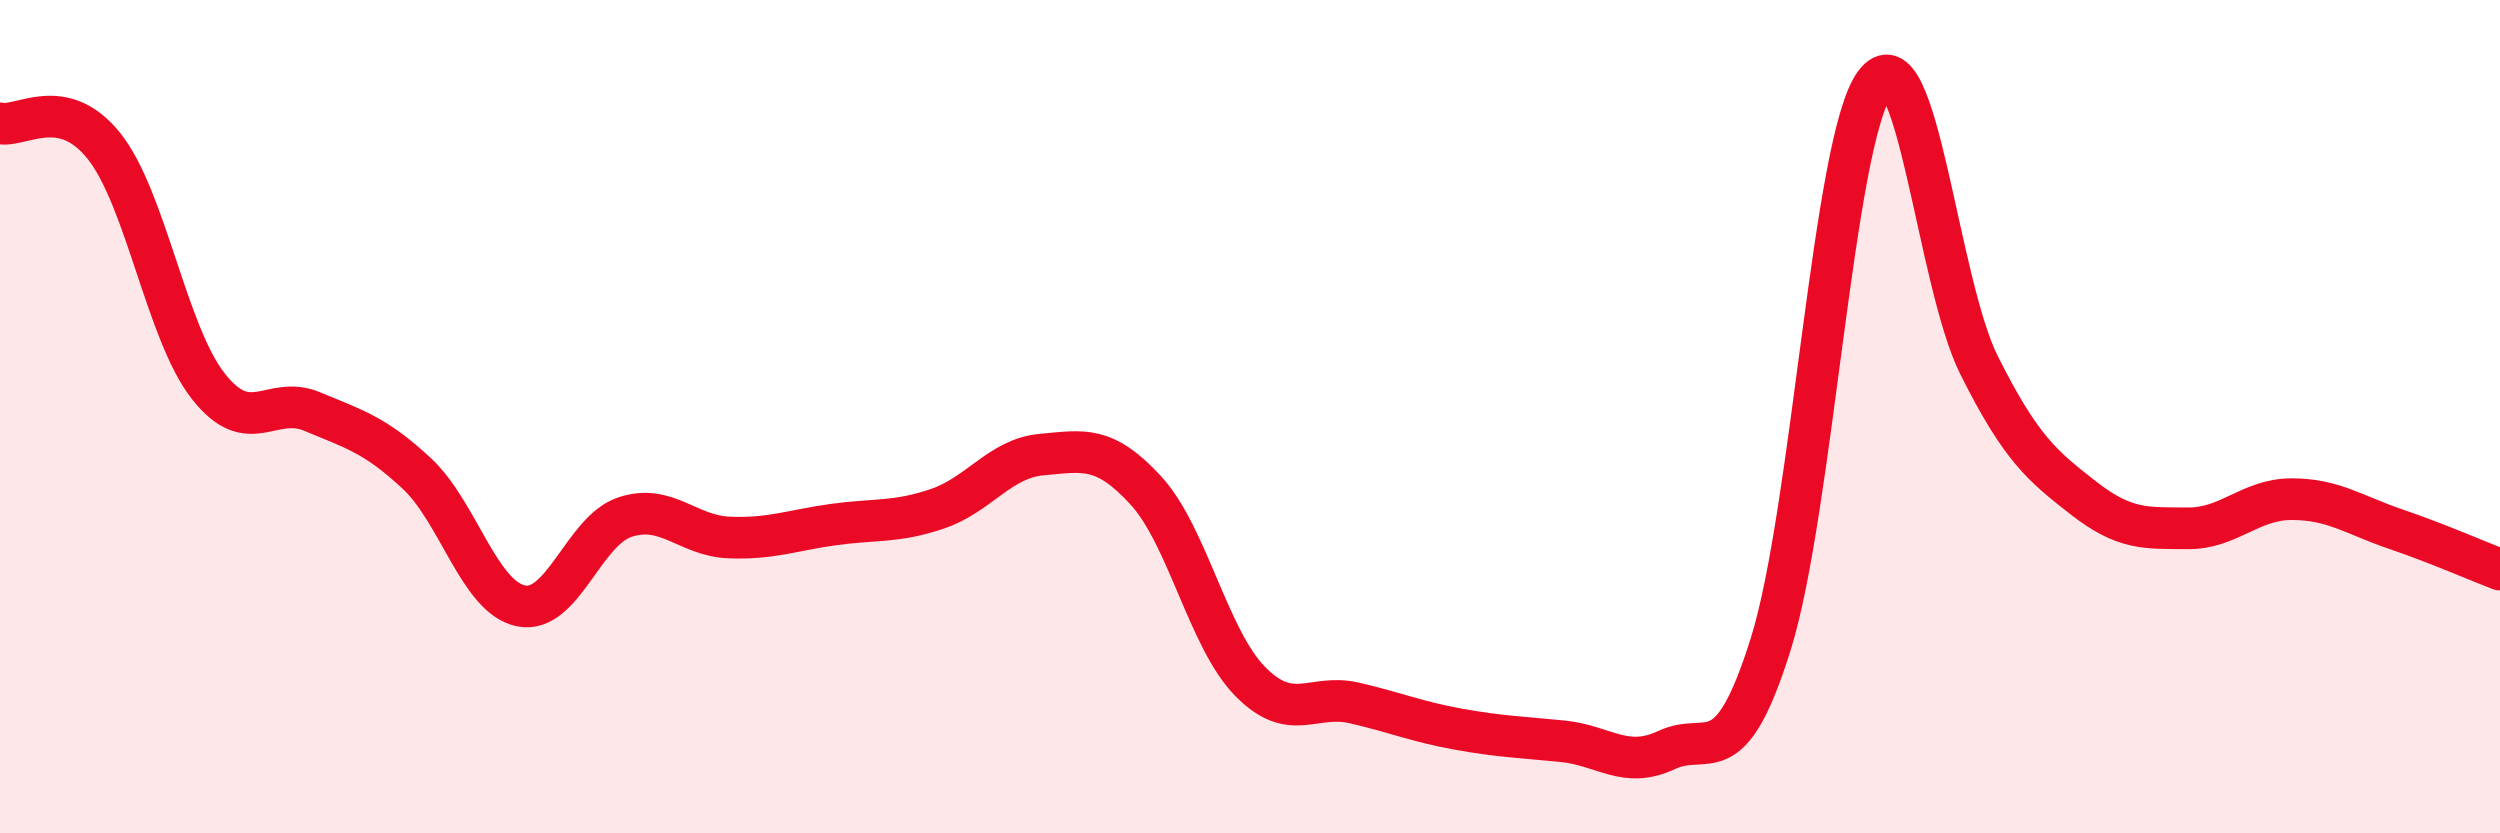 
    <svg width="60" height="20" viewBox="0 0 60 20" xmlns="http://www.w3.org/2000/svg">
      <path
        d="M 0,2.96 C 0.5,3.07 1.5,2.25 2.5,3.51 C 3.5,4.77 4,8 5,9.27 C 6,10.54 6.5,9.46 7.5,9.88 C 8.5,10.3 9,10.43 10,11.36 C 11,12.29 11.5,14.33 12.5,14.54 C 13.5,14.75 14,12.74 15,12.41 C 16,12.08 16.5,12.86 17.5,12.9 C 18.5,12.94 19,12.73 20,12.59 C 21,12.45 21.5,12.55 22.5,12.21 C 23.5,11.87 24,11 25,10.91 C 26,10.82 26.5,10.68 27.5,11.77 C 28.5,12.86 29,15.33 30,16.35 C 31,17.37 31.5,16.64 32.5,16.87 C 33.5,17.1 34,17.32 35,17.5 C 36,17.68 36.5,17.69 37.5,17.79 C 38.5,17.89 39,18.47 40,18 C 41,17.53 41.5,18.65 42.5,15.45 C 43.5,12.25 44,3.34 45,2 C 46,0.66 46.5,6.78 47.5,8.77 C 48.5,10.76 49,11.17 50,11.95 C 51,12.73 51.5,12.67 52.5,12.68 C 53.5,12.69 54,11.98 55,11.98 C 56,11.98 56.5,12.36 57.5,12.7 C 58.5,13.04 59.5,13.48 60,13.67L60 20L0 20Z"
        fill="#EB0A25"
        opacity="0.1"
        stroke-linecap="round"
        stroke-linejoin="round"
      />
      <path
        d="M 0,2.96 C 0.5,3.07 1.5,2.25 2.5,3.51 C 3.5,4.77 4,8 5,9.27 C 6,10.54 6.5,9.46 7.5,9.88 C 8.5,10.3 9,10.43 10,11.36 C 11,12.29 11.5,14.33 12.5,14.54 C 13.5,14.75 14,12.74 15,12.41 C 16,12.08 16.5,12.86 17.5,12.9 C 18.5,12.94 19,12.73 20,12.59 C 21,12.45 21.5,12.55 22.5,12.21 C 23.5,11.87 24,11 25,10.91 C 26,10.82 26.5,10.68 27.5,11.77 C 28.5,12.86 29,15.33 30,16.35 C 31,17.37 31.5,16.64 32.5,16.87 C 33.5,17.1 34,17.32 35,17.5 C 36,17.68 36.5,17.69 37.5,17.79 C 38.5,17.89 39,18.47 40,18 C 41,17.53 41.5,18.65 42.5,15.45 C 43.5,12.25 44,3.34 45,2 C 46,0.66 46.5,6.78 47.5,8.77 C 48.5,10.76 49,11.17 50,11.95 C 51,12.73 51.5,12.67 52.5,12.68 C 53.5,12.69 54,11.98 55,11.98 C 56,11.98 56.5,12.36 57.5,12.7 C 58.5,13.04 59.5,13.48 60,13.67"
        stroke="#EB0A25"
        stroke-width="1"
        fill="none"
        stroke-linecap="round"
        stroke-linejoin="round"
      />
    </svg>
  